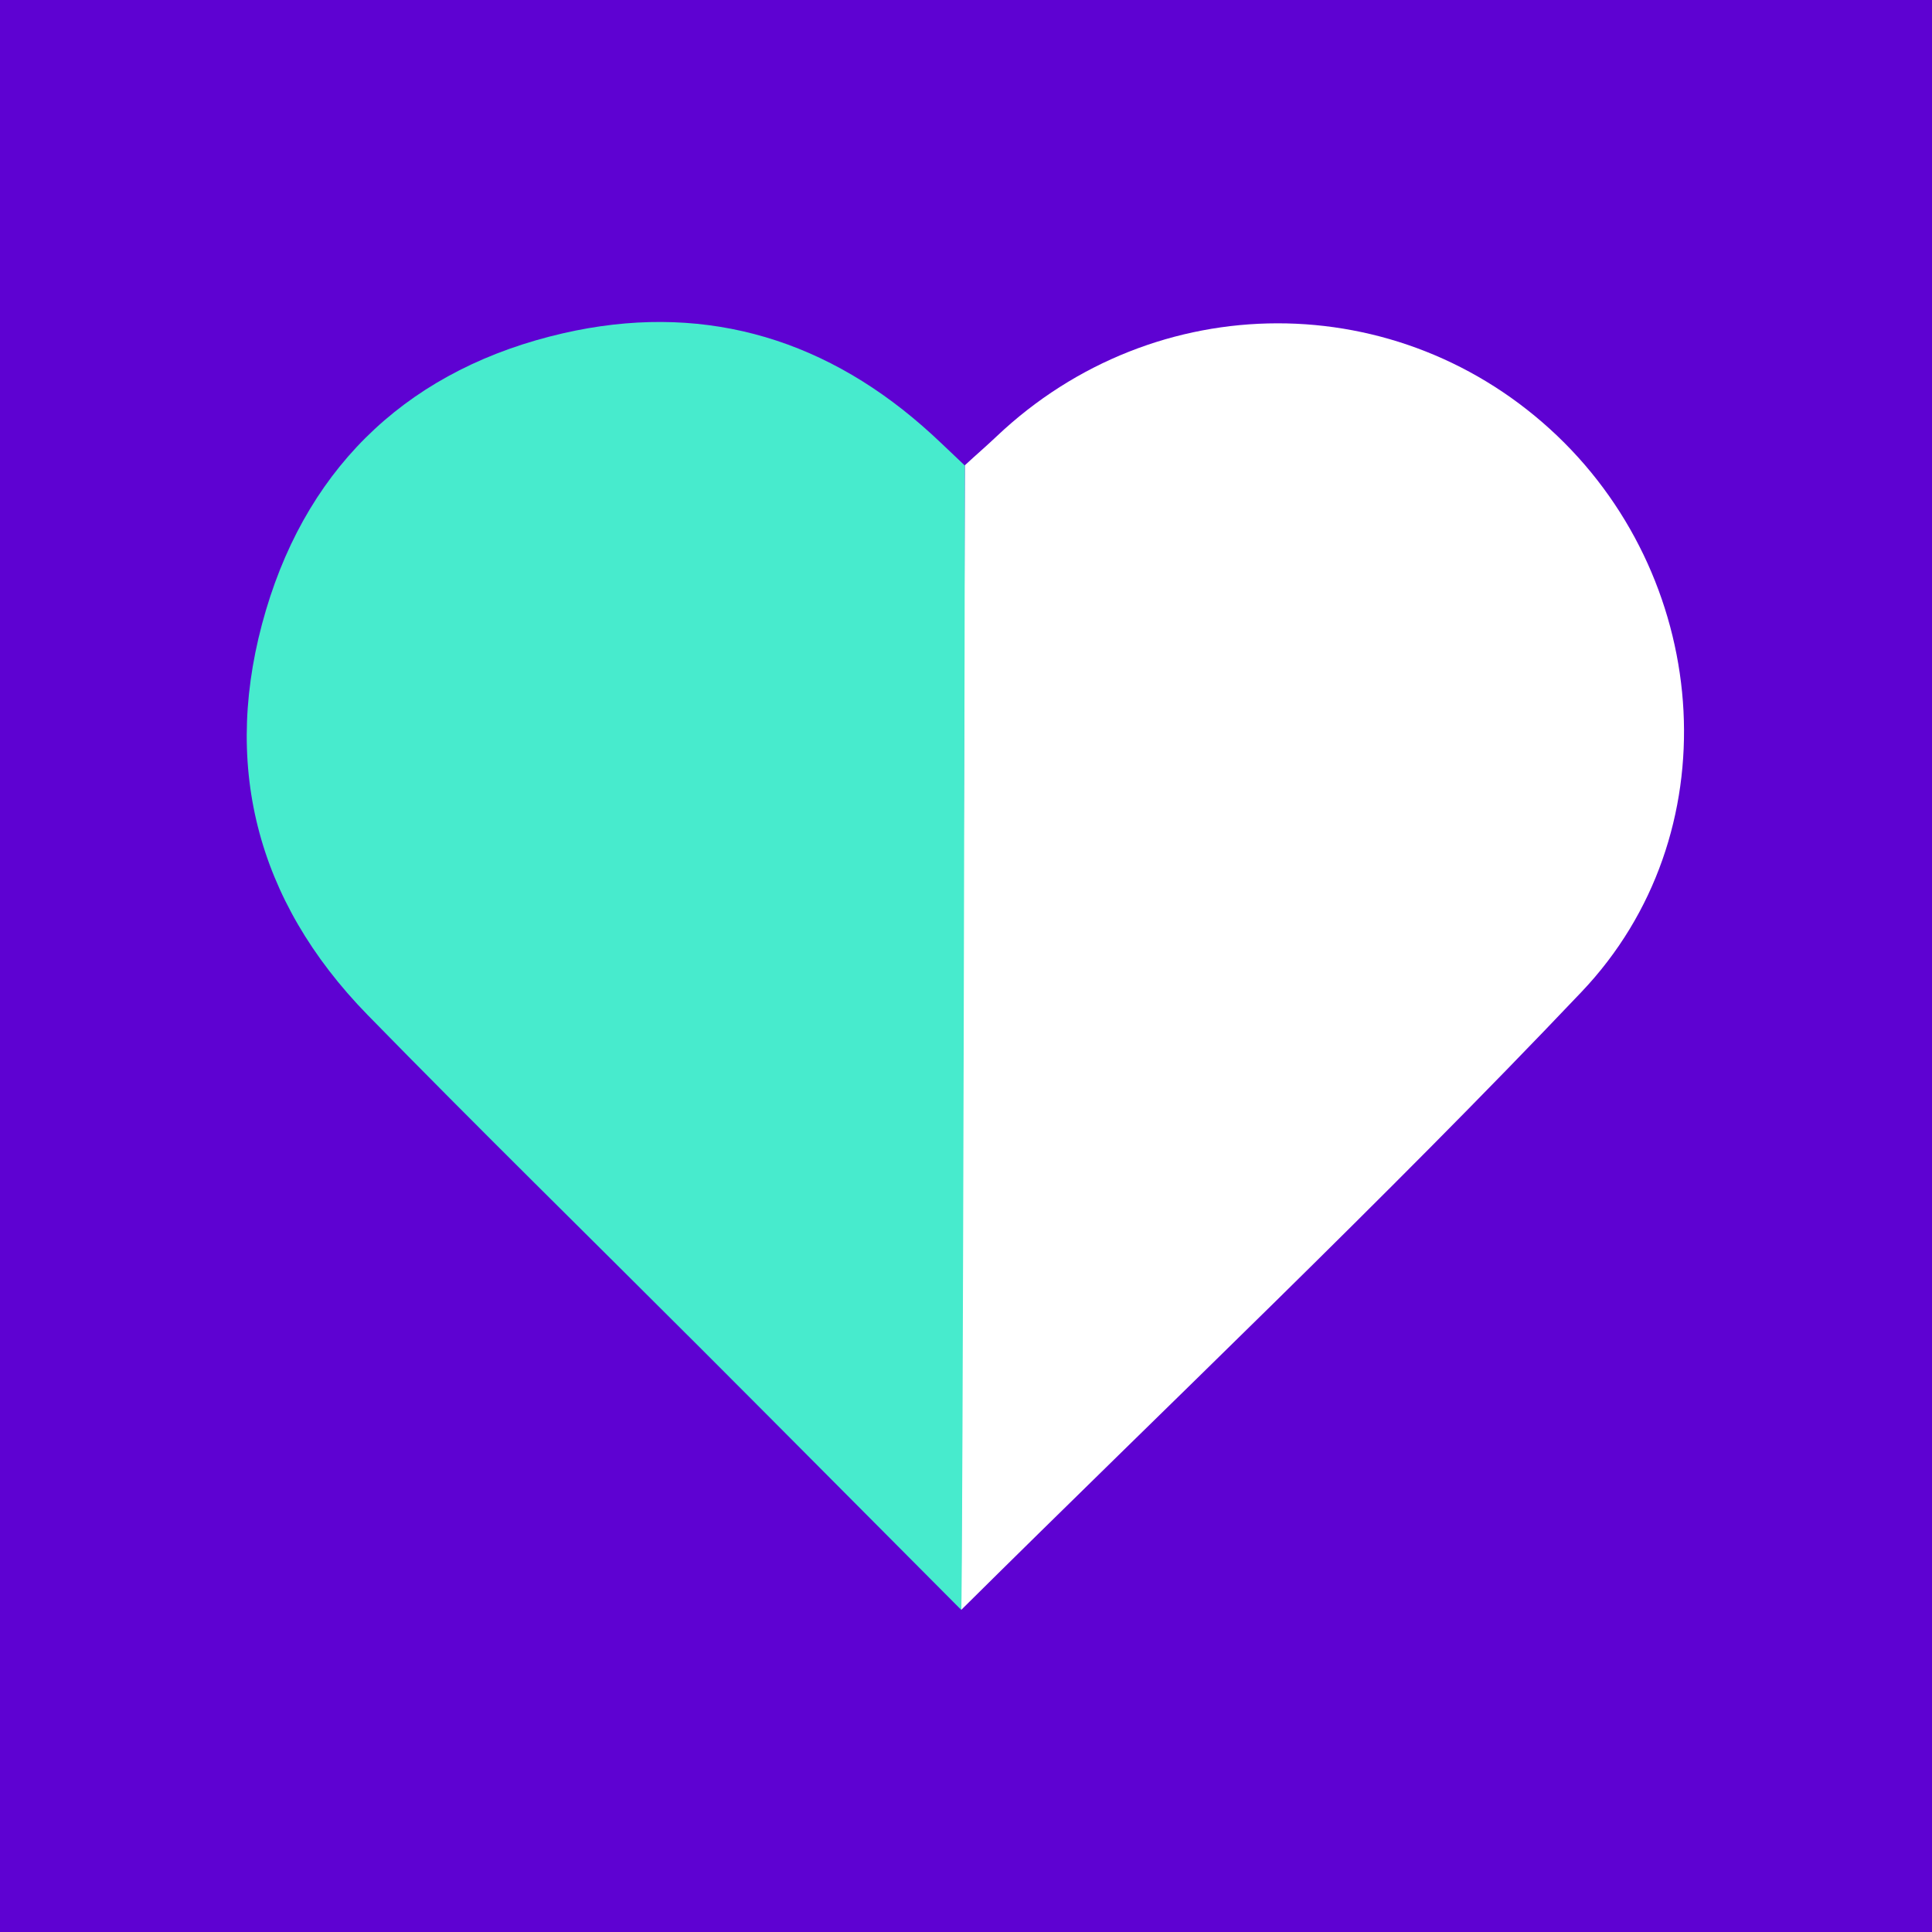 <svg xmlns="http://www.w3.org/2000/svg" id="Livello_2" data-name="Livello 2" viewBox="0 0 75.03 75.03"><defs><style>
      .cls-1 {
        fill: #fff;
      }

      .cls-2 {
        fill: #47ebcd;
      }

      .cls-3 {
        fill: #5e02d2;
      }
    </style></defs><g id="Livello_1-2" data-name="Livello 1"><g><rect class="cls-3" width="75.03" height="75.03"></rect><path class="cls-1" d="m61.42,38.52c-7.7,8.11-15.97,15.95-24.09,24l.14-44.45c.42-.39.83-.74,1.23-1.12,6.17-5.85,15.66-5.86,21.78-.02,6.03,5.76,6.72,15.51.94,21.59Z"></path><g id="I1q5Nq"><path class="cls-2" d="m37.33,62.52c-3.36-3.37-6.72-6.76-10.1-10.14-4.32-4.32-8.69-8.6-12.96-12.97-4.34-4.45-5.7-9.8-3.94-15.72,1.71-5.75,5.7-9.41,11.55-10.75,5.2-1.19,9.9.07,13.95,3.61.52.45,1.01.94,1.64,1.53.01,0-.08,44.39-.14,44.45Z"></path></g></g></g></svg>